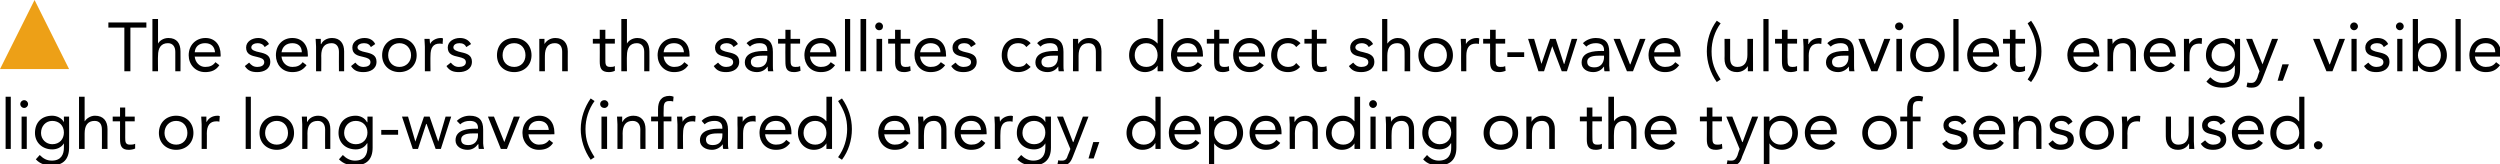 <?xml version="1.0" standalone="no"?>
<!DOCTYPE svg PUBLIC "-//W3C//DTD SVG 1.1//EN" "http://www.w3.org/Graphics/SVG/1.1/DTD/svg11.dtd">
<svg xmlns="http://www.w3.org/2000/svg" version="1.1" width="579px" height="38px" viewBox="0 0 579 38">
  <desc>The sensors on the satellites can detect short-wave (ultraviolet) energy, visible light or long-wave (infrared) ene...</desc>
  <defs/>
  <g id="Polygon274669">
    <path d="M 1.3 22.4 L 2.5 22.4 L 2.5 34.5 L 1.3 34.5 L 1.3 22.4 Z M 5 27 L 6.2 27 L 6.2 34.5 L 5 34.5 L 5 27 Z M 5.6 23.2 C 6.1 23.2 6.5 23.6 6.5 24.1 C 6.5 24.6 6.1 25 5.6 25 C 5.1 25 4.7 24.6 4.7 24.1 C 4.7 23.6 5.1 23.2 5.6 23.2 Z M 16 34.2 C 16 36.9 14.6 38.3 12 38.3 C 10.5 38.3 9.3 38 8.3 36.9 C 8.3 36.9 9.2 35.9 9.2 35.9 C 10 36.7 10.8 37.2 12 37.2 C 14.2 37.2 14.8 35.7 14.8 34.2 C 14.8 34.16 14.8 33.2 14.8 33.2 C 14.8 33.2 14.76 33.2 14.8 33.2 C 14.2 34.2 13.1 34.6 12.1 34.6 C 9.8 34.6 8.1 33 8.1 30.8 C 8.1 28.3 9.7 26.8 12.1 26.8 C 13.1 26.8 14.3 27.3 14.8 28.3 C 14.76 28.29 14.8 28.3 14.8 28.3 L 14.8 27 L 16 27 C 16 27 16.04 34.16 16 34.2 Z M 12.1 33.4 C 13.8 33.4 14.8 32.2 14.8 30.7 C 14.8 29.1 13.7 28 12.1 28 C 10.6 28 9.5 29.2 9.5 30.8 C 9.5 32.3 10.7 33.4 12.1 33.4 Z M 18.3 22.4 L 19.6 22.4 L 19.6 28.1 C 19.6 28.1 19.63 28.05 19.6 28.1 C 20 27.5 20.9 26.8 22 26.8 C 24 26.8 24.9 28.1 24.9 29.9 C 24.88 29.88 24.9 34.5 24.9 34.5 L 23.6 34.5 C 23.6 34.5 23.63 30 23.6 30 C 23.6 28.8 23.1 28 21.9 28 C 20.3 28 19.6 29.1 19.6 30.9 C 19.6 30.85 19.6 34.5 19.6 34.5 L 18.3 34.5 L 18.3 22.4 Z M 31.2 28.1 L 29 28.1 C 29 28.1 29.03 31.81 29 31.8 C 29 32.8 29 33.5 30.1 33.5 C 30.5 33.5 30.9 33.5 31.3 33.3 C 31.3 33.3 31.3 34.4 31.3 34.4 C 30.9 34.6 30.3 34.7 29.8 34.7 C 28.1 34.7 27.8 33.7 27.8 32.2 C 27.78 32.18 27.8 28.1 27.8 28.1 L 26.1 28.1 L 26.1 27 L 27.8 27 L 27.8 24.9 L 29 24.9 L 29 27 L 31.2 27 L 31.2 28.1 Z M 40.8 26.8 C 43.1 26.8 44.8 28.4 44.8 30.8 C 44.8 33.1 43.1 34.7 40.8 34.7 C 38.5 34.7 36.8 33.1 36.8 30.8 C 36.8 28.4 38.5 26.8 40.8 26.8 Z M 40.8 33.5 C 42.4 33.5 43.4 32.3 43.4 30.8 C 43.4 29.2 42.4 28 40.8 28 C 39.2 28 38.1 29.2 38.1 30.8 C 38.1 32.3 39.2 33.5 40.8 33.5 Z M 46.7 28.8 C 46.7 28.1 46.6 27.5 46.6 27 C 46.6 27 47.8 27 47.8 27 C 47.8 27.4 47.8 27.8 47.8 28.2 C 47.8 28.2 47.9 28.2 47.9 28.2 C 48.2 27.5 49.1 26.8 50.4 26.8 C 50.5 26.8 50.7 26.8 50.9 26.9 C 50.9 26.9 50.8 28.2 50.8 28.2 C 50.6 28.1 50.3 28.1 50.1 28.1 C 48.6 28.1 47.9 29.1 47.9 30.9 C 47.93 30.85 47.9 34.5 47.9 34.5 L 46.7 34.5 C 46.7 34.5 46.68 28.79 46.7 28.8 Z M 56.9 22.4 L 58.1 22.4 L 58.1 34.5 L 56.9 34.5 L 56.9 22.4 Z M 64.1 26.8 C 66.4 26.8 68.1 28.4 68.1 30.8 C 68.1 33.1 66.4 34.7 64.1 34.7 C 61.8 34.7 60.1 33.1 60.1 30.8 C 60.1 28.4 61.8 26.8 64.1 26.8 Z M 64.1 33.5 C 65.7 33.5 66.7 32.3 66.7 30.8 C 66.7 29.2 65.7 28 64.1 28 C 62.5 28 61.4 29.2 61.4 30.8 C 61.4 32.3 62.5 33.5 64.1 33.5 Z M 70 28.8 C 70 28.1 69.9 27.5 69.9 27 C 69.9 27 71.1 27 71.1 27 C 71.1 27.4 71.1 27.8 71.1 28.2 C 71.1 28.2 71.2 28.2 71.2 28.2 C 71.5 27.5 72.4 26.8 73.7 26.8 C 75.6 26.8 76.5 28.1 76.5 29.9 C 76.51 29.88 76.5 34.5 76.5 34.5 L 75.3 34.5 C 75.3 34.5 75.27 30 75.3 30 C 75.3 28.8 74.7 28 73.6 28 C 71.9 28 71.2 29.1 71.2 30.9 C 71.23 30.85 71.2 34.5 71.2 34.5 L 70 34.5 C 70 34.5 69.99 28.79 70 28.8 Z M 86.3 34.2 C 86.3 36.9 84.9 38.3 82.2 38.3 C 80.8 38.3 79.6 38 78.5 36.9 C 78.5 36.9 79.4 35.9 79.4 35.9 C 80.2 36.7 81.1 37.2 82.2 37.2 C 84.5 37.2 85.1 35.7 85.1 34.2 C 85.06 34.16 85.1 33.2 85.1 33.2 C 85.1 33.2 85.03 33.2 85 33.2 C 84.4 34.2 83.4 34.6 82.4 34.6 C 80 34.6 78.4 33 78.4 30.8 C 78.4 28.3 80 26.8 82.4 26.8 C 83.4 26.8 84.5 27.3 85 28.3 C 85.03 28.29 85.1 28.3 85.1 28.3 L 85.1 27 L 86.3 27 C 86.3 27 86.31 34.16 86.3 34.2 Z M 82.4 33.4 C 84.1 33.4 85.1 32.2 85.1 30.7 C 85.1 29.1 84 28 82.4 28 C 80.8 28 79.7 29.2 79.7 30.8 C 79.7 32.3 80.9 33.4 82.4 33.4 Z M 88.3 30.1 L 92.2 30.1 L 92.2 31.2 L 88.3 31.2 L 88.3 30.1 Z M 102.1 34.5 L 100.9 34.5 L 98.8 28.7 L 98.7 28.7 L 96.8 34.5 L 95.6 34.5 L 93.1 27 L 94.5 27 L 96.2 32.8 L 96.2 32.8 L 98.2 27 L 99.5 27 L 101.5 32.8 L 101.5 32.8 L 103.2 27 L 104.5 27 L 102.1 34.5 Z M 105.8 28 C 106.6 27.2 107.7 26.8 108.8 26.8 C 111 26.8 111.9 27.9 111.9 30 C 111.9 30 111.9 33.2 111.9 33.2 C 111.9 33.6 112 34.1 112.1 34.5 C 112.1 34.5 110.9 34.5 110.9 34.5 C 110.8 34.2 110.8 33.7 110.8 33.4 C 110.8 33.4 110.7 33.4 110.7 33.4 C 110.2 34.1 109.4 34.7 108.3 34.7 C 106.8 34.7 105.5 33.9 105.5 32.5 C 105.5 30 108.4 29.8 110.2 29.8 C 110.21 29.84 110.7 29.8 110.7 29.8 C 110.7 29.8 110.69 29.62 110.7 29.6 C 110.7 28.5 110 28 108.8 28 C 108 28 107.2 28.2 106.6 28.8 C 106.6 28.8 105.8 28 105.8 28 Z M 109.4 30.9 C 107.9 30.9 106.8 31.3 106.8 32.3 C 106.8 33.3 107.5 33.6 108.5 33.6 C 109.9 33.6 110.7 32.6 110.7 31.4 C 110.69 31.38 110.7 30.9 110.7 30.9 C 110.7 30.9 109.44 30.9 109.4 30.9 Z M 117.4 34.5 L 116 34.5 L 113 27 L 114.4 27 L 116.8 32.9 L 116.8 32.9 L 119 27 L 120.4 27 L 117.4 34.5 Z M 128.1 33.1 C 127.3 34.3 126.2 34.7 124.8 34.7 C 122.5 34.7 121 32.9 121 30.8 C 121 28.4 122.7 26.8 124.9 26.8 C 127 26.8 128.4 28.3 128.4 30.7 C 128.41 30.74 128.4 31.1 128.4 31.1 C 128.4 31.1 122.37 31.14 122.4 31.1 C 122.5 32.4 123.5 33.5 124.8 33.5 C 125.9 33.5 126.6 33.2 127.2 32.4 C 127.2 32.4 128.1 33.1 128.1 33.1 Z M 127.1 30.1 C 127 28.8 126.2 28 124.8 28 C 123.4 28 122.5 28.8 122.4 30.1 C 122.4 30.1 127.1 30.1 127.1 30.1 Z M 136.8 37 C 135.3 34.9 134.5 32.3 134.5 29.9 C 134.5 27.3 135.4 24.8 136.8 22.8 C 136.8 22.8 137.7 23.4 137.7 23.4 C 136.3 25.3 135.6 27.6 135.6 29.9 C 135.6 32.5 136.3 34.2 137.7 36.4 C 137.7 36.4 136.8 37 136.8 37 Z M 139.3 27 L 140.6 27 L 140.6 34.5 L 139.3 34.5 L 139.3 27 Z M 140 23.2 C 140.5 23.2 140.9 23.6 140.9 24.1 C 140.9 24.6 140.5 25 140 25 C 139.4 25 139 24.6 139 24.1 C 139 23.6 139.4 23.2 140 23.2 Z M 143 28.8 C 143 28.1 142.9 27.5 142.9 27 C 142.9 27 144.1 27 144.1 27 C 144.1 27.4 144.1 27.8 144.1 28.2 C 144.1 28.2 144.2 28.2 144.2 28.2 C 144.5 27.5 145.4 26.8 146.7 26.8 C 148.6 26.8 149.5 28.1 149.5 29.9 C 149.51 29.88 149.5 34.5 149.5 34.5 L 148.3 34.5 C 148.3 34.5 148.26 30 148.3 30 C 148.3 28.8 147.7 28 146.5 28 C 144.9 28 144.2 29.1 144.2 30.9 C 144.23 30.85 144.2 34.5 144.2 34.5 L 143 34.5 C 143 34.5 142.98 28.79 143 28.8 Z M 152.4 28.1 L 150.8 28.1 L 150.8 27 L 152.4 27 C 152.4 27 152.41 25.33 152.4 25.3 C 152.4 23.5 153.1 22.2 155.1 22.2 C 155.4 22.2 155.8 22.3 156 22.4 C 156 22.4 155.9 23.5 155.9 23.5 C 155.6 23.4 155.3 23.4 155 23.4 C 153.7 23.4 153.7 24.3 153.7 25.6 C 153.66 25.6 153.7 27 153.7 27 L 155.5 27 L 155.5 28.1 L 153.7 28.1 L 153.7 34.5 L 152.4 34.5 L 152.4 28.1 Z M 156.9 28.8 C 156.9 28.1 156.8 27.5 156.8 27 C 156.8 27 158 27 158 27 C 158 27.4 158.1 27.8 158.1 28.2 C 158.1 28.2 158.1 28.2 158.1 28.2 C 158.4 27.5 159.4 26.8 160.6 26.8 C 160.7 26.8 160.9 26.8 161.1 26.9 C 161.1 26.9 161 28.2 161 28.2 C 160.8 28.1 160.6 28.1 160.3 28.1 C 158.8 28.1 158.2 29.1 158.2 30.9 C 158.15 30.85 158.2 34.5 158.2 34.5 L 156.9 34.5 C 156.9 34.5 156.9 28.79 156.9 28.8 Z M 162.5 28 C 163.2 27.2 164.4 26.8 165.4 26.8 C 167.6 26.8 168.6 27.9 168.6 30 C 168.6 30 168.6 33.2 168.6 33.2 C 168.6 33.6 168.6 34.1 168.7 34.5 C 168.7 34.5 167.5 34.5 167.5 34.5 C 167.4 34.2 167.4 33.7 167.4 33.4 C 167.4 33.4 167.4 33.4 167.4 33.4 C 166.9 34.1 166 34.7 164.9 34.7 C 163.4 34.7 162.1 33.9 162.1 32.5 C 162.1 30 165 29.8 166.8 29.8 C 166.85 29.84 167.3 29.8 167.3 29.8 C 167.3 29.8 167.33 29.62 167.3 29.6 C 167.3 28.5 166.6 28 165.5 28 C 164.7 28 163.8 28.2 163.2 28.8 C 163.2 28.8 162.5 28 162.5 28 Z M 166.1 30.9 C 164.5 30.9 163.5 31.3 163.5 32.3 C 163.5 33.3 164.2 33.6 165.1 33.6 C 166.6 33.6 167.3 32.6 167.3 31.4 C 167.33 31.38 167.3 30.9 167.3 30.9 C 167.3 30.9 166.08 30.9 166.1 30.9 Z M 170.8 28.8 C 170.8 28.1 170.8 27.5 170.8 27 C 170.8 27 172 27 172 27 C 172 27.4 172 27.8 172 28.2 C 172 28.2 172 28.2 172 28.2 C 172.4 27.5 173.3 26.8 174.5 26.8 C 174.7 26.8 174.9 26.8 175 26.9 C 175 26.9 175 28.2 175 28.2 C 174.8 28.1 174.5 28.1 174.3 28.1 C 172.8 28.1 172.1 29.1 172.1 30.9 C 172.1 30.85 172.1 34.5 172.1 34.5 L 170.8 34.5 C 170.8 34.5 170.85 28.79 170.8 28.8 Z M 183 33.1 C 182.1 34.3 181.1 34.7 179.7 34.7 C 177.3 34.7 175.9 32.9 175.9 30.8 C 175.9 28.4 177.5 26.8 179.7 26.8 C 181.8 26.8 183.3 28.3 183.3 30.7 C 183.29 30.74 183.3 31.1 183.3 31.1 C 183.3 31.1 177.24 31.14 177.2 31.1 C 177.3 32.4 178.3 33.5 179.7 33.5 C 180.8 33.5 181.5 33.2 182.1 32.4 C 182.1 32.4 183 33.1 183 33.1 Z M 181.9 30.1 C 181.9 28.8 181.1 28 179.7 28 C 178.3 28 177.4 28.8 177.2 30.1 C 177.2 30.1 181.9 30.1 181.9 30.1 Z M 191.4 33.2 C 191.4 33.2 191.39 33.17 191.4 33.2 C 190.9 34 189.9 34.7 188.5 34.7 C 186.4 34.7 184.8 33 184.8 30.8 C 184.8 28.5 186.4 26.8 188.7 26.8 C 189.8 26.8 190.7 27.3 191.4 28.1 C 191.39 28.1 191.4 28.1 191.4 28.1 L 191.4 22.4 L 192.7 22.4 L 192.7 34.5 L 191.4 34.5 L 191.4 33.2 Z M 188.8 28 C 187.2 28 186.1 29.2 186.1 30.8 C 186.1 32.3 187.2 33.5 188.8 33.5 C 190.4 33.5 191.4 32.3 191.4 30.8 C 191.4 29.2 190.4 28 188.8 28 Z M 195 22.8 C 196.5 24.9 197.3 27.4 197.3 29.9 C 197.3 32.5 196.5 35 195 37 C 195 37 194.1 36.4 194.1 36.4 C 195.5 34.5 196.2 32.2 196.2 29.9 C 196.2 27.3 195.5 25.6 194.1 23.4 C 194.1 23.4 195 22.8 195 22.8 Z M 210.5 33.1 C 209.7 34.3 208.6 34.7 207.2 34.7 C 204.9 34.7 203.4 32.9 203.4 30.8 C 203.4 28.4 205.1 26.8 207.3 26.8 C 209.4 26.8 210.8 28.3 210.8 30.7 C 210.81 30.74 210.8 31.1 210.8 31.1 C 210.8 31.1 204.76 31.14 204.8 31.1 C 204.9 32.4 205.9 33.5 207.2 33.5 C 208.3 33.5 209 33.2 209.6 32.4 C 209.6 32.4 210.5 33.1 210.5 33.1 Z M 209.5 30.1 C 209.4 28.8 208.6 28 207.2 28 C 205.8 28 204.9 28.8 204.8 30.1 C 204.8 30.1 209.5 30.1 209.5 30.1 Z M 212.7 28.8 C 212.7 28.1 212.6 27.5 212.6 27 C 212.6 27 213.8 27 213.8 27 C 213.8 27.4 213.9 27.8 213.9 28.2 C 213.9 28.2 213.9 28.2 213.9 28.2 C 214.2 27.5 215.2 26.8 216.4 26.8 C 218.4 26.8 219.2 28.1 219.2 29.9 C 219.23 29.88 219.2 34.5 219.2 34.5 L 218 34.5 C 218 34.5 217.98 30 218 30 C 218 28.8 217.4 28 216.3 28 C 214.7 28 214 29.1 214 30.9 C 213.95 30.85 214 34.5 214 34.5 L 212.7 34.5 C 212.7 34.5 212.7 28.79 212.7 28.8 Z M 228.2 33.1 C 227.4 34.3 226.3 34.7 224.9 34.7 C 222.6 34.7 221.1 32.9 221.1 30.8 C 221.1 28.4 222.8 26.8 225 26.8 C 227.1 26.8 228.5 28.3 228.5 30.7 C 228.51 30.74 228.5 31.1 228.5 31.1 C 228.5 31.1 222.46 31.14 222.5 31.1 C 222.6 32.4 223.6 33.5 224.9 33.5 C 226 33.5 226.7 33.2 227.3 32.4 C 227.3 32.4 228.2 33.1 228.2 33.1 Z M 227.2 30.1 C 227.1 28.8 226.3 28 224.9 28 C 223.5 28 222.6 28.8 222.5 30.1 C 222.5 30.1 227.2 30.1 227.2 30.1 Z M 230.4 28.8 C 230.4 28.1 230.3 27.5 230.3 27 C 230.3 27 231.5 27 231.5 27 C 231.5 27.4 231.6 27.8 231.6 28.2 C 231.6 28.2 231.6 28.2 231.6 28.2 C 231.9 27.5 232.9 26.8 234.1 26.8 C 234.2 26.8 234.4 26.8 234.6 26.9 C 234.6 26.9 234.5 28.2 234.5 28.2 C 234.3 28.1 234.1 28.1 233.8 28.1 C 232.3 28.1 231.7 29.1 231.7 30.9 C 231.65 30.85 231.7 34.5 231.7 34.5 L 230.4 34.5 C 230.4 34.5 230.41 28.79 230.4 28.8 Z M 243.4 34.2 C 243.4 36.9 241.9 38.3 239.3 38.3 C 237.8 38.3 236.7 38 235.6 36.9 C 235.6 36.9 236.5 35.9 236.5 35.9 C 237.3 36.7 238.2 37.2 239.3 37.2 C 241.5 37.2 242.1 35.7 242.1 34.2 C 242.14 34.16 242.1 33.2 242.1 33.2 C 242.1 33.2 242.1 33.2 242.1 33.2 C 241.5 34.2 240.5 34.6 239.5 34.6 C 237.1 34.6 235.5 33 235.5 30.8 C 235.5 28.3 237.1 26.8 239.5 26.8 C 240.5 26.8 241.6 27.3 242.1 28.3 C 242.1 28.29 242.1 28.3 242.1 28.3 L 242.1 27 L 243.4 27 C 243.4 27 243.38 34.16 243.4 34.2 Z M 239.5 33.4 C 241.2 33.4 242.1 32.2 242.1 30.7 C 242.1 29.1 241 28 239.5 28 C 237.9 28 236.8 29.2 236.8 30.8 C 236.8 32.3 238 33.4 239.5 33.4 Z M 248.5 36.2 C 248 37.5 247.5 38.3 246 38.3 C 245.7 38.3 245.3 38.3 244.9 38.1 C 244.9 38.1 245.1 37.1 245.1 37.1 C 245.3 37.2 245.6 37.2 246 37.2 C 246.8 37.2 247.1 36.7 247.3 36 C 247.35 35.96 247.9 34.5 247.9 34.5 L 244.8 27 L 246.2 27 L 248.5 32.9 L 248.6 32.9 L 250.8 27 L 252.1 27 C 252.1 27 248.53 36.21 248.5 36.2 Z M 253.3 36.7 L 252.1 36.7 L 253.2 32.9 L 254.6 32.9 L 253.3 36.7 Z M 267.6 33.2 C 267.6 33.2 267.53 33.17 267.5 33.2 C 267.1 34 266 34.7 264.6 34.7 C 262.6 34.7 260.9 33 260.9 30.8 C 260.9 28.5 262.5 26.8 264.8 26.8 C 265.9 26.8 266.8 27.3 267.5 28.1 C 267.53 28.1 267.6 28.1 267.6 28.1 L 267.6 22.4 L 268.8 22.4 L 268.8 34.5 L 267.6 34.5 L 267.6 33.2 Z M 264.9 28 C 263.3 28 262.2 29.2 262.2 30.8 C 262.2 32.3 263.3 33.5 264.9 33.5 C 266.5 33.5 267.6 32.3 267.6 30.8 C 267.6 29.2 266.5 28 264.9 28 Z M 277.8 33.1 C 276.9 34.3 275.9 34.7 274.5 34.7 C 272.1 34.7 270.7 32.9 270.7 30.8 C 270.7 28.4 272.3 26.8 274.5 26.8 C 276.6 26.8 278.1 28.3 278.1 30.7 C 278.08 30.74 278.1 31.1 278.1 31.1 C 278.1 31.1 272.03 31.14 272 31.1 C 272.1 32.4 273.1 33.5 274.5 33.5 C 275.6 33.5 276.3 33.2 276.9 32.4 C 276.9 32.4 277.8 33.1 277.8 33.1 Z M 276.7 30.1 C 276.7 28.8 275.9 28 274.5 28 C 273.1 28 272.2 28.8 272 30.1 C 272 30.1 276.7 30.1 276.7 30.1 Z M 280 27 L 281.2 27 L 281.2 28.1 C 281.2 28.1 281.25 28.1 281.2 28.1 C 281.9 27.3 282.8 26.8 283.9 26.8 C 286.3 26.8 287.9 28.5 287.9 30.8 C 287.9 33 286.2 34.7 284.1 34.7 C 282.8 34.7 281.7 34 281.2 33.2 C 281.25 33.17 281.2 33.2 281.2 33.2 L 281.2 38.1 L 280 38.1 L 280 27 Z M 283.9 33.5 C 285.5 33.5 286.5 32.3 286.5 30.8 C 286.5 29.2 285.5 28 283.9 28 C 282.3 28 281.2 29.2 281.2 30.8 C 281.2 32.3 282.3 33.5 283.9 33.5 Z M 296.5 33.1 C 295.6 34.3 294.6 34.7 293.2 34.7 C 290.8 34.7 289.4 32.9 289.4 30.8 C 289.4 28.4 291 26.8 293.2 26.8 C 295.3 26.8 296.8 28.3 296.8 30.7 C 296.78 30.74 296.8 31.1 296.8 31.1 C 296.8 31.1 290.73 31.14 290.7 31.1 C 290.8 32.4 291.8 33.5 293.2 33.5 C 294.3 33.5 295 33.2 295.6 32.4 C 295.6 32.4 296.5 33.1 296.5 33.1 Z M 295.4 30.1 C 295.4 28.8 294.6 28 293.2 28 C 291.8 28 290.9 28.8 290.7 30.1 C 290.7 30.1 295.4 30.1 295.4 30.1 Z M 298.7 28.8 C 298.7 28.1 298.6 27.5 298.6 27 C 298.6 27 299.8 27 299.8 27 C 299.8 27.4 299.8 27.8 299.8 28.2 C 299.8 28.2 299.9 28.2 299.9 28.2 C 300.2 27.5 301.1 26.8 302.4 26.8 C 304.3 26.8 305.2 28.1 305.2 29.9 C 305.2 29.88 305.2 34.5 305.2 34.5 L 304 34.5 C 304 34.5 303.95 30 304 30 C 304 28.8 303.4 28 302.2 28 C 300.6 28 299.9 29.1 299.9 30.9 C 299.92 30.85 299.9 34.5 299.9 34.5 L 298.7 34.5 C 298.7 34.5 298.67 28.79 298.7 28.8 Z M 313.7 33.2 C 313.7 33.2 313.71 33.17 313.7 33.2 C 313.2 34 312.2 34.7 310.8 34.7 C 308.7 34.7 307.1 33 307.1 30.8 C 307.1 28.5 308.7 26.8 311 26.8 C 312.1 26.8 313 27.3 313.7 28.1 C 313.71 28.1 313.7 28.1 313.7 28.1 L 313.7 22.4 L 315 22.4 L 315 34.5 L 313.7 34.5 L 313.7 33.2 Z M 311.1 28 C 309.5 28 308.4 29.2 308.4 30.8 C 308.4 32.3 309.5 33.5 311.1 33.5 C 312.7 33.5 313.7 32.3 313.7 30.8 C 313.7 29.2 312.7 28 311.1 28 Z M 317.4 27 L 318.6 27 L 318.6 34.5 L 317.4 34.5 L 317.4 27 Z M 318 23.2 C 318.5 23.2 318.9 23.6 318.9 24.1 C 318.9 24.6 318.5 25 318 25 C 317.5 25 317.1 24.6 317.1 24.1 C 317.1 23.6 317.5 23.2 318 23.2 Z M 321 28.8 C 321 28.1 320.9 27.5 320.9 27 C 320.9 27 322.1 27 322.1 27 C 322.1 27.4 322.2 27.8 322.2 28.2 C 322.2 28.2 322.2 28.2 322.2 28.2 C 322.5 27.5 323.5 26.8 324.7 26.8 C 326.7 26.8 327.5 28.1 327.5 29.9 C 327.54 29.88 327.5 34.5 327.5 34.5 L 326.3 34.5 C 326.3 34.5 326.29 30 326.3 30 C 326.3 28.8 325.7 28 324.6 28 C 323 28 322.3 29.1 322.3 30.9 C 322.26 30.85 322.3 34.5 322.3 34.5 L 321 34.5 C 321 34.5 321.01 28.79 321 28.8 Z M 337.3 34.2 C 337.3 36.9 335.9 38.3 333.2 38.3 C 331.8 38.3 330.6 38 329.6 36.9 C 329.6 36.9 330.5 35.9 330.5 35.9 C 331.2 36.7 332.1 37.2 333.2 37.2 C 335.5 37.2 336.1 35.7 336.1 34.2 C 336.08 34.16 336.1 33.2 336.1 33.2 C 336.1 33.2 336.05 33.2 336 33.2 C 335.5 34.2 334.4 34.6 333.4 34.6 C 331.1 34.6 329.4 33 329.4 30.8 C 329.4 28.3 331 26.8 333.4 26.8 C 334.4 26.8 335.6 27.3 336 28.3 C 336.05 28.29 336.1 28.3 336.1 28.3 L 336.1 27 L 337.3 27 C 337.3 27 337.33 34.16 337.3 34.2 Z M 333.4 33.4 C 335.1 33.4 336.1 32.2 336.1 30.7 C 336.1 29.1 335 28 333.4 28 C 331.8 28 330.8 29.2 330.8 30.8 C 330.8 32.3 332 33.4 333.4 33.4 Z M 347.6 26.8 C 350 26.8 351.6 28.4 351.6 30.8 C 351.6 33.1 350 34.7 347.6 34.7 C 345.3 34.7 343.6 33.1 343.6 30.8 C 343.6 28.4 345.3 26.8 347.6 26.8 Z M 347.6 33.5 C 349.3 33.5 350.3 32.3 350.3 30.8 C 350.3 29.2 349.3 28 347.6 28 C 346 28 345 29.2 345 30.8 C 345 32.3 346 33.5 347.6 33.5 Z M 353.5 28.8 C 353.5 28.1 353.5 27.5 353.5 27 C 353.5 27 354.7 27 354.7 27 C 354.7 27.4 354.7 27.8 354.7 28.2 C 354.7 28.2 354.7 28.2 354.7 28.2 C 355.1 27.5 356 26.8 357.2 26.8 C 359.2 26.8 360.1 28.1 360.1 29.9 C 360.07 29.88 360.1 34.5 360.1 34.5 L 358.8 34.5 C 358.8 34.5 358.82 30 358.8 30 C 358.8 28.8 358.3 28 357.1 28 C 355.5 28 354.8 29.1 354.8 30.9 C 354.79 30.85 354.8 34.5 354.8 34.5 L 353.5 34.5 C 353.5 34.5 353.54 28.79 353.5 28.8 Z M 371 28.1 L 368.8 28.1 C 368.8 28.1 368.77 31.81 368.8 31.8 C 368.8 32.8 368.8 33.5 369.9 33.5 C 370.3 33.5 370.7 33.5 371 33.3 C 371 33.3 371 34.4 371 34.4 C 370.6 34.6 370.1 34.7 369.6 34.7 C 367.8 34.7 367.5 33.7 367.5 32.2 C 367.53 32.18 367.5 28.1 367.5 28.1 L 365.9 28.1 L 365.9 27 L 367.5 27 L 367.5 24.9 L 368.8 24.9 L 368.8 27 L 371 27 L 371 28.1 Z M 372.5 22.4 L 373.8 22.4 L 373.8 28.1 C 373.8 28.1 373.78 28.05 373.8 28.1 C 374.1 27.5 375 26.8 376.2 26.8 C 378.2 26.8 379 28.1 379 29.9 C 379.03 29.88 379 34.5 379 34.5 L 377.8 34.5 C 377.8 34.5 377.78 30 377.8 30 C 377.8 28.8 377.2 28 376.1 28 C 374.5 28 373.8 29.1 373.8 30.9 C 373.75 30.85 373.8 34.5 373.8 34.5 L 372.5 34.5 L 372.5 22.4 Z M 388 33.1 C 387.2 34.3 386.1 34.7 384.7 34.7 C 382.4 34.7 380.9 32.9 380.9 30.8 C 380.9 28.4 382.6 26.8 384.8 26.8 C 386.9 26.8 388.3 28.3 388.3 30.7 C 388.31 30.74 388.3 31.1 388.3 31.1 C 388.3 31.1 382.27 31.14 382.3 31.1 C 382.4 32.4 383.4 33.5 384.7 33.5 C 385.8 33.5 386.5 33.2 387.1 32.4 C 387.1 32.4 388 33.1 388 33.1 Z M 387 30.1 C 386.9 28.8 386.1 28 384.7 28 C 383.3 28 382.4 28.8 382.3 30.1 C 382.3 30.1 387 30.1 387 30.1 Z M 398.8 28.1 L 396.6 28.1 C 396.6 28.1 396.59 31.81 396.6 31.8 C 396.6 32.8 396.6 33.5 397.7 33.5 C 398.1 33.5 398.5 33.5 398.8 33.3 C 398.8 33.3 398.9 34.4 398.9 34.4 C 398.4 34.6 397.9 34.7 397.4 34.7 C 395.6 34.7 395.3 33.7 395.3 32.2 C 395.34 32.18 395.3 28.1 395.3 28.1 L 393.7 28.1 L 393.7 27 L 395.3 27 L 395.3 24.9 L 396.6 24.9 L 396.6 27 L 398.8 27 L 398.8 28.1 Z M 403.5 36.2 C 403.1 37.5 402.6 38.3 401.1 38.3 C 400.7 38.3 400.3 38.3 399.9 38.1 C 399.9 38.1 400.1 37.1 400.1 37.1 C 400.3 37.2 400.6 37.2 401 37.2 C 401.8 37.2 402.1 36.7 402.4 36 C 402.37 35.96 402.9 34.5 402.9 34.5 L 399.8 27 L 401.2 27 L 403.5 32.9 L 403.6 32.9 L 405.8 27 L 407.2 27 C 407.2 27 403.55 36.21 403.5 36.2 Z M 408.5 27 L 409.8 27 L 409.8 28.1 C 409.8 28.1 409.82 28.1 409.8 28.1 C 410.5 27.3 411.4 26.8 412.5 26.8 C 414.9 26.8 416.4 28.5 416.4 30.8 C 416.4 33 414.8 34.7 412.7 34.7 C 411.4 34.7 410.3 34 409.8 33.2 C 409.82 33.17 409.8 33.2 409.8 33.2 L 409.8 38.1 L 408.5 38.1 L 408.5 27 Z M 412.4 33.5 C 414.1 33.5 415.1 32.3 415.1 30.8 C 415.1 29.2 414.1 28 412.4 28 C 410.8 28 409.8 29.2 409.8 30.8 C 409.8 32.3 410.8 33.5 412.4 33.5 Z M 425.1 33.1 C 424.2 34.3 423.1 34.7 421.8 34.7 C 419.4 34.7 418 32.9 418 30.8 C 418 28.4 419.6 26.8 421.8 26.8 C 423.9 26.8 425.4 28.3 425.4 30.7 C 425.35 30.74 425.4 31.1 425.4 31.1 C 425.4 31.1 419.3 31.14 419.3 31.1 C 419.4 32.4 420.4 33.5 421.8 33.5 C 422.8 33.5 423.5 33.2 424.1 32.4 C 424.1 32.4 425.1 33.1 425.1 33.1 Z M 424 30.1 C 424 28.8 423.1 28 421.8 28 C 420.4 28 419.5 28.8 419.3 30.1 C 419.3 30.1 424 30.1 424 30.1 Z M 435.3 26.8 C 437.6 26.8 439.3 28.4 439.3 30.8 C 439.3 33.1 437.6 34.7 435.3 34.7 C 433 34.7 431.3 33.1 431.3 30.8 C 431.3 28.4 433 26.8 435.3 26.8 Z M 435.3 33.5 C 436.9 33.5 438 32.3 438 30.8 C 438 29.2 436.9 28 435.3 28 C 433.7 28 432.6 29.2 432.6 30.8 C 432.6 32.3 433.7 33.5 435.3 33.5 Z M 441.7 28.1 L 440.1 28.1 L 440.1 27 L 441.7 27 C 441.7 27 441.74 25.33 441.7 25.3 C 441.7 23.5 442.4 22.2 444.4 22.2 C 444.7 22.2 445.1 22.3 445.4 22.4 C 445.4 22.4 445.2 23.5 445.2 23.5 C 444.9 23.4 444.6 23.4 444.3 23.4 C 443 23.4 443 24.3 443 25.6 C 442.99 25.6 443 27 443 27 L 444.8 27 L 444.8 28.1 L 443 28.1 L 443 34.5 L 441.7 34.5 L 441.7 28.1 Z M 450.8 32.5 C 451.2 33.1 451.8 33.5 452.7 33.5 C 453.5 33.5 454.3 33.2 454.3 32.4 C 454.3 31.6 453.5 31.4 452.7 31.2 C 451.3 30.9 450.1 30.6 450.1 29 C 450.1 27.6 451.5 26.8 452.9 26.8 C 453.9 26.8 454.9 27.2 455.4 28.2 C 455.4 28.2 454.4 28.9 454.4 28.9 C 454.1 28.3 453.5 28 452.8 28 C 452.1 28 451.3 28.3 451.3 29 C 451.3 29.6 452.2 29.9 453.2 30.1 C 454.5 30.4 455.7 30.8 455.7 32.3 C 455.7 34 454.2 34.7 452.7 34.7 C 451.4 34.7 450.5 34.4 449.8 33.3 C 449.8 33.3 450.8 32.5 450.8 32.5 Z M 464.1 33.1 C 463.2 34.3 462.2 34.7 460.8 34.7 C 458.4 34.7 457 32.9 457 30.8 C 457 28.4 458.6 26.8 460.8 26.8 C 462.9 26.8 464.4 28.3 464.4 30.7 C 464.38 30.74 464.4 31.1 464.4 31.1 C 464.4 31.1 458.34 31.14 458.3 31.1 C 458.4 32.4 459.4 33.5 460.8 33.5 C 461.9 33.5 462.6 33.2 463.2 32.4 C 463.2 32.4 464.1 33.1 464.1 33.1 Z M 463 30.1 C 463 28.8 462.2 28 460.8 28 C 459.4 28 458.5 28.8 458.3 30.1 C 458.3 30.1 463 30.1 463 30.1 Z M 466.3 28.8 C 466.3 28.1 466.2 27.5 466.2 27 C 466.2 27 467.4 27 467.4 27 C 467.4 27.4 467.4 27.8 467.4 28.2 C 467.4 28.2 467.5 28.2 467.5 28.2 C 467.8 27.5 468.7 26.8 470 26.8 C 471.9 26.8 472.8 28.1 472.8 29.9 C 472.81 29.88 472.8 34.5 472.8 34.5 L 471.6 34.5 C 471.6 34.5 471.56 30 471.6 30 C 471.6 28.8 471 28 469.8 28 C 468.2 28 467.5 29.1 467.5 30.9 C 467.53 30.85 467.5 34.5 467.5 34.5 L 466.3 34.5 C 466.3 34.5 466.28 28.79 466.3 28.8 Z M 475.4 32.5 C 475.9 33.1 476.4 33.5 477.3 33.5 C 478.1 33.5 478.9 33.2 478.9 32.4 C 478.9 31.6 478.1 31.4 477.3 31.2 C 475.9 30.9 474.7 30.6 474.7 29 C 474.7 27.6 476.1 26.8 477.5 26.8 C 478.5 26.8 479.5 27.2 480 28.2 C 480 28.2 479 28.9 479 28.9 C 478.7 28.3 478.1 28 477.4 28 C 476.7 28 475.9 28.3 475.9 29 C 475.9 29.6 476.8 29.9 477.8 30.1 C 479.2 30.4 480.3 30.8 480.3 32.3 C 480.3 34 478.8 34.7 477.3 34.7 C 476 34.7 475.1 34.4 474.4 33.3 C 474.4 33.3 475.4 32.5 475.4 32.5 Z M 485.6 26.8 C 487.9 26.8 489.6 28.4 489.6 30.8 C 489.6 33.1 487.9 34.7 485.6 34.7 C 483.3 34.7 481.6 33.1 481.6 30.8 C 481.6 28.4 483.3 26.8 485.6 26.8 Z M 485.6 33.5 C 487.2 33.5 488.3 32.3 488.3 30.8 C 488.3 29.2 487.2 28 485.6 28 C 484 28 483 29.2 483 30.8 C 483 32.3 484 33.5 485.6 33.5 Z M 491.5 28.8 C 491.5 28.1 491.4 27.5 491.4 27 C 491.4 27 492.6 27 492.6 27 C 492.6 27.4 492.7 27.8 492.7 28.2 C 492.7 28.2 492.7 28.2 492.7 28.2 C 493 27.5 493.9 26.8 495.2 26.8 C 495.3 26.8 495.5 26.8 495.7 26.9 C 495.7 26.9 495.6 28.2 495.6 28.2 C 495.4 28.1 495.2 28.1 494.9 28.1 C 493.4 28.1 492.7 29.1 492.7 30.9 C 492.75 30.85 492.7 34.5 492.7 34.5 L 491.5 34.5 C 491.5 34.5 491.5 28.79 491.5 28.8 Z M 508.1 32.7 C 508.1 33.4 508.2 34 508.2 34.5 C 508.2 34.5 507 34.5 507 34.5 C 507 34.1 507 33.7 507 33.3 C 507 33.3 506.9 33.3 506.9 33.3 C 506.6 34 505.7 34.7 504.4 34.7 C 502.5 34.7 501.6 33.4 501.6 31.6 C 501.58 31.64 501.6 27 501.6 27 L 502.8 27 C 502.8 27 502.83 31.51 502.8 31.5 C 502.8 32.8 503.4 33.5 504.5 33.5 C 506.2 33.5 506.9 32.4 506.9 30.7 C 506.86 30.66 506.9 27 506.9 27 L 508.1 27 C 508.1 27 508.11 32.72 508.1 32.7 Z M 510.7 32.5 C 511.2 33.1 511.7 33.5 512.6 33.5 C 513.4 33.5 514.3 33.2 514.3 32.4 C 514.3 31.6 513.5 31.4 512.7 31.2 C 511.2 30.9 510 30.6 510 29 C 510 27.6 511.4 26.8 512.8 26.8 C 513.9 26.8 514.9 27.2 515.4 28.2 C 515.4 28.2 514.3 28.9 514.3 28.9 C 514 28.3 513.5 28 512.7 28 C 512.1 28 511.3 28.3 511.3 29 C 511.3 29.6 512.2 29.9 513.2 30.1 C 514.5 30.4 515.6 30.8 515.6 32.3 C 515.6 34 514.1 34.7 512.6 34.7 C 511.4 34.7 510.4 34.4 509.7 33.3 C 509.7 33.3 510.7 32.5 510.7 32.5 Z M 524.1 33.1 C 523.2 34.3 522.1 34.7 520.7 34.7 C 518.4 34.7 516.9 32.9 516.9 30.8 C 516.9 28.4 518.6 26.8 520.8 26.8 C 522.9 26.8 524.3 28.3 524.3 30.7 C 524.33 30.74 524.3 31.1 524.3 31.1 C 524.3 31.1 518.28 31.14 518.3 31.1 C 518.4 32.4 519.4 33.5 520.7 33.5 C 521.8 33.5 522.5 33.2 523.1 32.4 C 523.1 32.4 524.1 33.1 524.1 33.1 Z M 523 30.1 C 522.9 28.8 522.1 28 520.7 28 C 519.4 28 518.4 28.8 518.3 30.1 C 518.3 30.1 523 30.1 523 30.1 Z M 532.5 33.2 C 532.5 33.2 532.44 33.17 532.4 33.2 C 532 34 530.9 34.7 529.6 34.7 C 527.5 34.7 525.8 33 525.8 30.8 C 525.8 28.5 527.4 26.8 529.8 26.8 C 530.8 26.8 531.8 27.3 532.4 28.1 C 532.44 28.1 532.5 28.1 532.5 28.1 L 532.5 22.4 L 533.7 22.4 L 533.7 34.5 L 532.5 34.5 L 532.5 33.2 Z M 529.8 28 C 528.2 28 527.2 29.2 527.2 30.8 C 527.2 32.3 528.2 33.5 529.8 33.5 C 531.4 33.5 532.5 32.3 532.5 30.8 C 532.5 29.2 531.4 28 529.8 28 Z M 537.9 33.6 C 537.9 34.2 537.4 34.6 536.9 34.6 C 536.4 34.6 535.9 34.2 535.9 33.6 C 535.9 33.1 536.4 32.7 536.9 32.7 C 537.4 32.7 537.9 33.1 537.9 33.6 Z " stroke="none" fill="#000"/>
  </g>
  <g id="Polygon274668">
    <path d="M 33.9 6.4 L 30.2 6.4 L 30.2 16.5 L 28.8 16.5 L 28.8 6.4 L 25.1 6.4 L 25.1 5.2 L 33.9 5.2 L 33.9 6.4 Z M 35.3 4.4 L 36.6 4.4 L 36.6 10.1 C 36.6 10.1 36.59 10.05 36.6 10.1 C 36.9 9.5 37.8 8.8 39 8.8 C 41 8.8 41.8 10.1 41.8 11.9 C 41.83 11.88 41.8 16.5 41.8 16.5 L 40.6 16.5 C 40.6 16.5 40.59 12 40.6 12 C 40.6 10.8 40 10 38.9 10 C 37.3 10 36.6 11.1 36.6 12.9 C 36.55 12.85 36.6 16.5 36.6 16.5 L 35.3 16.5 L 35.3 4.4 Z M 50.8 15.1 C 50 16.3 48.9 16.7 47.5 16.7 C 45.2 16.7 43.7 14.9 43.7 12.8 C 43.7 10.4 45.4 8.8 47.6 8.8 C 49.7 8.8 51.1 10.3 51.1 12.7 C 51.12 12.74 51.1 13.1 51.1 13.1 C 51.1 13.1 45.07 13.14 45.1 13.1 C 45.2 14.4 46.2 15.5 47.5 15.5 C 48.6 15.5 49.3 15.2 49.9 14.4 C 49.9 14.4 50.8 15.1 50.8 15.1 Z M 49.8 12.1 C 49.7 10.8 48.9 10 47.5 10 C 46.1 10 45.2 10.8 45.1 12.1 C 45.1 12.1 49.8 12.1 49.8 12.1 Z M 57.7 14.5 C 58.2 15.1 58.7 15.5 59.6 15.5 C 60.4 15.5 61.2 15.2 61.2 14.4 C 61.2 13.6 60.4 13.4 59.6 13.2 C 58.2 12.9 57 12.6 57 11 C 57 9.6 58.4 8.8 59.8 8.8 C 60.8 8.8 61.8 9.2 62.3 10.2 C 62.3 10.2 61.3 10.9 61.3 10.9 C 61 10.3 60.4 10 59.7 10 C 59 10 58.2 10.3 58.2 11 C 58.2 11.6 59.1 11.9 60.1 12.1 C 61.5 12.4 62.6 12.8 62.6 14.3 C 62.6 16 61.1 16.7 59.6 16.7 C 58.3 16.7 57.4 16.4 56.7 15.3 C 56.7 15.3 57.7 14.5 57.7 14.5 Z M 71 15.1 C 70.1 16.3 69.1 16.7 67.7 16.7 C 65.3 16.7 63.9 14.9 63.9 12.8 C 63.9 10.4 65.5 8.8 67.7 8.8 C 69.9 8.8 71.3 10.3 71.3 12.7 C 71.29 12.74 71.3 13.1 71.3 13.1 C 71.3 13.1 65.24 13.14 65.2 13.1 C 65.3 14.4 66.3 15.5 67.7 15.5 C 68.8 15.5 69.5 15.2 70.1 14.4 C 70.1 14.4 71 15.1 71 15.1 Z M 69.9 12.1 C 69.9 10.8 69.1 10 67.7 10 C 66.3 10 65.4 10.8 65.2 12.1 C 65.2 12.1 69.9 12.1 69.9 12.1 Z M 73.2 10.8 C 73.2 10.1 73.1 9.5 73.1 9 C 73.1 9 74.3 9 74.3 9 C 74.3 9.4 74.3 9.8 74.3 10.2 C 74.3 10.2 74.4 10.2 74.4 10.2 C 74.7 9.5 75.6 8.8 76.9 8.8 C 78.8 8.8 79.7 10.1 79.7 11.9 C 79.71 11.88 79.7 16.5 79.7 16.5 L 78.5 16.5 C 78.5 16.5 78.47 12 78.5 12 C 78.5 10.8 77.9 10 76.8 10 C 75.1 10 74.4 11.1 74.4 12.9 C 74.43 12.85 74.4 16.5 74.4 16.5 L 73.2 16.5 C 73.2 16.5 73.19 10.79 73.2 10.8 Z M 82.3 14.5 C 82.8 15.1 83.3 15.5 84.2 15.5 C 85 15.5 85.8 15.2 85.8 14.4 C 85.8 13.6 85 13.4 84.2 13.2 C 82.8 12.9 81.6 12.6 81.6 11 C 81.6 9.6 83 8.8 84.4 8.8 C 85.5 8.8 86.4 9.2 86.9 10.2 C 86.9 10.2 85.9 10.9 85.9 10.9 C 85.6 10.3 85.1 10 84.3 10 C 83.6 10 82.8 10.3 82.8 11 C 82.8 11.6 83.7 11.9 84.7 12.1 C 86.1 12.4 87.2 12.8 87.2 14.3 C 87.2 16 85.7 16.7 84.2 16.7 C 82.9 16.7 82 16.4 81.3 15.3 C 81.3 15.3 82.3 14.5 82.3 14.5 Z M 92.5 8.8 C 94.8 8.8 96.5 10.4 96.5 12.8 C 96.5 15.1 94.8 16.7 92.5 16.7 C 90.2 16.7 88.5 15.1 88.5 12.8 C 88.5 10.4 90.2 8.8 92.5 8.8 Z M 92.5 15.5 C 94.1 15.5 95.2 14.3 95.2 12.8 C 95.2 11.2 94.1 10 92.5 10 C 90.9 10 89.9 11.2 89.9 12.8 C 89.9 14.3 90.9 15.5 92.5 15.5 Z M 98.4 10.8 C 98.4 10.1 98.3 9.5 98.3 9 C 98.3 9 99.5 9 99.5 9 C 99.5 9.4 99.6 9.8 99.6 10.2 C 99.6 10.2 99.6 10.2 99.6 10.2 C 99.9 9.5 100.9 8.8 102.1 8.8 C 102.2 8.8 102.4 8.8 102.6 8.9 C 102.6 8.9 102.5 10.2 102.5 10.2 C 102.3 10.1 102.1 10.1 101.8 10.1 C 100.3 10.1 99.7 11.1 99.7 12.9 C 99.66 12.85 99.7 16.5 99.7 16.5 L 98.4 16.5 C 98.4 16.5 98.41 10.79 98.4 10.8 Z M 104.4 14.5 C 104.9 15.1 105.4 15.5 106.3 15.5 C 107.1 15.5 107.9 15.2 107.9 14.4 C 107.9 13.6 107.1 13.4 106.3 13.2 C 104.9 12.9 103.7 12.6 103.7 11 C 103.7 9.6 105.1 8.8 106.5 8.8 C 107.6 8.8 108.5 9.2 109.1 10.2 C 109.1 10.2 108 10.9 108 10.9 C 107.7 10.3 107.2 10 106.4 10 C 105.7 10 105 10.3 105 11 C 105 11.6 105.9 11.9 106.8 12.1 C 108.2 12.4 109.3 12.8 109.3 14.3 C 109.3 16 107.8 16.7 106.3 16.7 C 105 16.7 104.1 16.4 103.4 15.3 C 103.4 15.3 104.4 14.5 104.4 14.5 Z M 119.1 8.8 C 121.4 8.8 123.1 10.4 123.1 12.8 C 123.1 15.1 121.4 16.7 119.1 16.7 C 116.7 16.7 115.1 15.1 115.1 12.8 C 115.1 10.4 116.7 8.8 119.1 8.8 Z M 119.1 15.5 C 120.7 15.5 121.7 14.3 121.7 12.8 C 121.7 11.2 120.7 10 119.1 10 C 117.4 10 116.4 11.2 116.4 12.8 C 116.4 14.3 117.4 15.5 119.1 15.5 Z M 124.9 10.8 C 124.9 10.1 124.9 9.5 124.9 9 C 124.9 9 126.1 9 126.1 9 C 126.1 9.4 126.1 9.8 126.1 10.2 C 126.1 10.2 126.1 10.2 126.1 10.2 C 126.5 9.5 127.4 8.8 128.6 8.8 C 130.6 8.8 131.5 10.1 131.5 11.9 C 131.47 11.88 131.5 16.5 131.5 16.5 L 130.2 16.5 C 130.2 16.5 130.22 12 130.2 12 C 130.2 10.8 129.7 10 128.5 10 C 126.9 10 126.2 11.1 126.2 12.9 C 126.19 12.85 126.2 16.5 126.2 16.5 L 124.9 16.5 C 124.9 16.5 124.94 10.79 124.9 10.8 Z M 142.4 10.1 L 140.2 10.1 C 140.2 10.1 140.18 13.81 140.2 13.8 C 140.2 14.8 140.2 15.5 141.3 15.5 C 141.7 15.5 142.1 15.5 142.4 15.3 C 142.4 15.3 142.4 16.4 142.4 16.4 C 142 16.6 141.5 16.7 141 16.7 C 139.2 16.7 138.9 15.7 138.9 14.2 C 138.93 14.18 138.9 10.1 138.9 10.1 L 137.3 10.1 L 137.3 9 L 138.9 9 L 138.9 6.9 L 140.2 6.9 L 140.2 9 L 142.4 9 L 142.4 10.1 Z M 143.9 4.4 L 145.2 4.4 L 145.2 10.1 C 145.2 10.1 145.18 10.05 145.2 10.1 C 145.5 9.5 146.4 8.8 147.6 8.8 C 149.6 8.8 150.4 10.1 150.4 11.9 C 150.43 11.88 150.4 16.5 150.4 16.5 L 149.2 16.5 C 149.2 16.5 149.18 12 149.2 12 C 149.2 10.8 148.6 10 147.5 10 C 145.9 10 145.2 11.1 145.2 12.9 C 145.15 12.85 145.2 16.5 145.2 16.5 L 143.9 16.5 L 143.9 4.4 Z M 159.4 15.1 C 158.6 16.3 157.5 16.7 156.1 16.7 C 153.8 16.7 152.3 14.9 152.3 12.8 C 152.3 10.4 154 8.8 156.2 8.8 C 158.3 8.8 159.7 10.3 159.7 12.7 C 159.71 12.74 159.7 13.1 159.7 13.1 C 159.7 13.1 153.67 13.14 153.7 13.1 C 153.8 14.4 154.8 15.5 156.1 15.5 C 157.2 15.5 157.9 15.2 158.5 14.4 C 158.5 14.4 159.4 15.1 159.4 15.1 Z M 158.4 12.1 C 158.3 10.8 157.5 10 156.1 10 C 154.7 10 153.8 10.8 153.7 12.1 C 153.7 12.1 158.4 12.1 158.4 12.1 Z M 166.3 14.5 C 166.8 15.1 167.3 15.5 168.2 15.5 C 169 15.5 169.8 15.2 169.8 14.4 C 169.8 13.6 169 13.4 168.2 13.2 C 166.8 12.9 165.6 12.6 165.6 11 C 165.6 9.6 167 8.8 168.4 8.8 C 169.4 8.8 170.4 9.2 170.9 10.2 C 170.9 10.2 169.9 10.9 169.9 10.9 C 169.6 10.3 169 10 168.3 10 C 167.6 10 166.8 10.3 166.8 11 C 166.8 11.6 167.7 11.9 168.7 12.1 C 170.1 12.4 171.2 12.8 171.2 14.3 C 171.2 16 169.7 16.7 168.2 16.7 C 166.9 16.7 166 16.4 165.3 15.3 C 165.3 15.3 166.3 14.5 166.3 14.5 Z M 172.9 10 C 173.7 9.2 174.8 8.8 175.9 8.8 C 178.1 8.8 179 9.9 179 12 C 179 12 179 15.2 179 15.2 C 179 15.6 179 16.1 179.1 16.5 C 179.1 16.5 177.9 16.5 177.9 16.5 C 177.8 16.2 177.8 15.7 177.8 15.4 C 177.8 15.4 177.8 15.4 177.8 15.4 C 177.3 16.1 176.5 16.7 175.3 16.7 C 173.8 16.7 172.5 15.9 172.5 14.5 C 172.5 12 175.4 11.8 177.3 11.8 C 177.27 11.84 177.7 11.8 177.7 11.8 C 177.7 11.8 177.75 11.62 177.7 11.6 C 177.7 10.5 177.1 10 175.9 10 C 175.1 10 174.3 10.2 173.7 10.8 C 173.7 10.8 172.9 10 172.9 10 Z M 176.5 12.9 C 174.9 12.9 173.9 13.3 173.9 14.3 C 173.9 15.3 174.6 15.6 175.5 15.6 C 177 15.6 177.7 14.6 177.7 13.4 C 177.75 13.38 177.7 12.9 177.7 12.9 C 177.7 12.9 176.5 12.9 176.5 12.9 Z M 185.3 10.1 L 183.1 10.1 C 183.1 10.1 183.11 13.81 183.1 13.8 C 183.1 14.8 183.1 15.5 184.2 15.5 C 184.6 15.5 185 15.5 185.3 15.3 C 185.3 15.3 185.4 16.4 185.4 16.4 C 184.9 16.6 184.4 16.7 183.9 16.7 C 182.1 16.7 181.9 15.7 181.9 14.2 C 181.86 14.18 181.9 10.1 181.9 10.1 L 180.2 10.1 L 180.2 9 L 181.9 9 L 181.9 6.9 L 183.1 6.9 L 183.1 9 L 185.3 9 L 185.3 10.1 Z M 193.4 15.1 C 192.5 16.3 191.5 16.7 190.1 16.7 C 187.7 16.7 186.3 14.9 186.3 12.8 C 186.3 10.4 187.9 8.8 190.1 8.8 C 192.2 8.8 193.7 10.3 193.7 12.7 C 193.66 12.74 193.7 13.1 193.7 13.1 C 193.7 13.1 187.61 13.14 187.6 13.1 C 187.7 14.4 188.7 15.5 190.1 15.5 C 191.1 15.5 191.9 15.2 192.4 14.4 C 192.4 14.4 193.4 15.1 193.4 15.1 Z M 192.3 12.1 C 192.3 10.8 191.4 10 190.1 10 C 188.7 10 187.8 10.8 187.6 12.1 C 187.6 12.1 192.3 12.1 192.3 12.1 Z M 195.7 4.4 L 196.9 4.4 L 196.9 16.5 L 195.7 16.5 L 195.7 4.4 Z M 199.3 4.4 L 200.6 4.4 L 200.6 16.5 L 199.3 16.5 L 199.3 4.4 Z M 203 9 L 204.3 9 L 204.3 16.5 L 203 16.5 L 203 9 Z M 203.6 5.2 C 204.1 5.2 204.5 5.6 204.5 6.1 C 204.5 6.6 204.2 7 203.6 7 C 203.1 7 202.7 6.6 202.7 6.1 C 202.7 5.6 203.1 5.2 203.6 5.2 Z M 210.8 10.1 L 208.6 10.1 C 208.6 10.1 208.59 13.81 208.6 13.8 C 208.6 14.8 208.6 15.5 209.7 15.5 C 210.1 15.5 210.5 15.5 210.8 15.3 C 210.8 15.3 210.9 16.4 210.9 16.4 C 210.4 16.6 209.9 16.7 209.4 16.7 C 207.6 16.7 207.3 15.7 207.3 14.2 C 207.35 14.18 207.3 10.1 207.3 10.1 L 205.7 10.1 L 205.7 9 L 207.3 9 L 207.3 6.9 L 208.6 6.9 L 208.6 9 L 210.8 9 L 210.8 10.1 Z M 218.9 15.1 C 218 16.3 216.9 16.7 215.5 16.7 C 213.2 16.7 211.8 14.9 211.8 12.8 C 211.8 10.4 213.4 8.8 215.6 8.8 C 217.7 8.8 219.1 10.3 219.1 12.7 C 219.15 12.74 219.1 13.1 219.1 13.1 C 219.1 13.1 213.1 13.14 213.1 13.1 C 213.2 14.4 214.2 15.5 215.5 15.5 C 216.6 15.5 217.3 15.2 217.9 14.4 C 217.9 14.4 218.9 15.1 218.9 15.1 Z M 217.8 12.1 C 217.8 10.8 216.9 10 215.5 10 C 214.2 10 213.3 10.8 213.1 12.1 C 213.1 12.1 217.8 12.1 217.8 12.1 Z M 221.3 14.5 C 221.8 15.1 222.3 15.5 223.2 15.5 C 224 15.5 224.9 15.2 224.9 14.4 C 224.9 13.6 224.1 13.4 223.3 13.2 C 221.8 12.9 220.6 12.6 220.6 11 C 220.6 9.6 222 8.8 223.4 8.8 C 224.5 8.8 225.4 9.2 226 10.2 C 226 10.2 224.9 10.9 224.9 10.9 C 224.6 10.3 224.1 10 223.3 10 C 222.6 10 221.9 10.3 221.9 11 C 221.9 11.6 222.8 11.9 223.7 12.1 C 225.1 12.4 226.2 12.8 226.2 14.3 C 226.2 16 224.7 16.7 223.2 16.7 C 221.9 16.7 221 16.4 220.3 15.3 C 220.3 15.3 221.3 14.5 221.3 14.5 Z M 237.7 10.9 C 237.2 10.2 236.6 10 235.8 10 C 234.1 10 233.3 11.2 233.3 12.8 C 233.3 14.3 234.3 15.5 235.8 15.5 C 236.6 15.5 237.3 15.3 237.7 14.6 C 237.7 14.6 238.7 15.5 238.7 15.5 C 237.9 16.3 236.9 16.7 235.8 16.7 C 233.5 16.7 232 15.1 232 12.8 C 232 10.5 233.5 8.8 235.8 8.8 C 236.9 8.8 238 9.2 238.7 10 C 238.7 10 237.7 10.9 237.7 10.9 Z M 240.2 10 C 240.9 9.2 242.1 8.8 243.1 8.8 C 245.4 8.8 246.3 9.9 246.3 12 C 246.3 12 246.3 15.2 246.3 15.2 C 246.3 15.6 246.3 16.1 246.4 16.5 C 246.4 16.5 245.2 16.5 245.2 16.5 C 245.1 16.2 245.1 15.7 245.1 15.4 C 245.1 15.4 245.1 15.4 245.1 15.4 C 244.6 16.1 243.8 16.7 242.6 16.7 C 241.1 16.7 239.8 15.9 239.8 14.5 C 239.8 12 242.7 11.8 244.6 11.8 C 244.55 11.84 245 11.8 245 11.8 C 245 11.8 245.03 11.62 245 11.6 C 245 10.5 244.3 10 243.2 10 C 242.4 10 241.5 10.2 241 10.8 C 241 10.8 240.2 10 240.2 10 Z M 243.8 12.9 C 242.2 12.9 241.2 13.3 241.2 14.3 C 241.2 15.3 241.9 15.6 242.8 15.6 C 244.3 15.6 245 14.6 245 13.4 C 245.03 13.38 245 12.9 245 12.9 C 245 12.9 243.78 12.9 243.8 12.9 Z M 248.5 10.8 C 248.5 10.1 248.5 9.5 248.5 9 C 248.5 9 249.7 9 249.7 9 C 249.7 9.4 249.7 9.8 249.7 10.2 C 249.7 10.2 249.7 10.2 249.7 10.2 C 250.1 9.5 251 8.8 252.2 8.8 C 254.2 8.8 255.1 10.1 255.1 11.9 C 255.08 11.88 255.1 16.5 255.1 16.5 L 253.8 16.5 C 253.8 16.5 253.83 12 253.8 12 C 253.8 10.8 253.3 10 252.1 10 C 250.5 10 249.8 11.1 249.8 12.9 C 249.8 12.85 249.8 16.5 249.8 16.5 L 248.5 16.5 C 248.5 16.5 248.55 10.79 248.5 10.8 Z M 268.1 15.2 C 268.1 15.2 268.09 15.17 268.1 15.2 C 267.6 16 266.5 16.7 265.2 16.7 C 263.1 16.7 261.5 15 261.5 12.8 C 261.5 10.5 263 8.8 265.4 8.8 C 266.5 8.8 267.4 9.3 268.1 10.1 C 268.09 10.1 268.1 10.1 268.1 10.1 L 268.1 4.4 L 269.4 4.4 L 269.4 16.5 L 268.1 16.5 L 268.1 15.2 Z M 265.5 10 C 263.8 10 262.8 11.2 262.8 12.8 C 262.8 14.3 263.8 15.5 265.5 15.5 C 267.1 15.5 268.1 14.3 268.1 12.8 C 268.1 11.2 267.1 10 265.5 10 Z M 278.4 15.1 C 277.5 16.3 276.4 16.7 275 16.7 C 272.7 16.7 271.2 14.9 271.2 12.8 C 271.2 10.4 272.9 8.8 275.1 8.8 C 277.2 8.8 278.6 10.3 278.6 12.7 C 278.64 12.74 278.6 13.1 278.6 13.1 C 278.6 13.1 272.59 13.14 272.6 13.1 C 272.7 14.4 273.7 15.5 275 15.5 C 276.1 15.5 276.8 15.2 277.4 14.4 C 277.4 14.4 278.4 15.1 278.4 15.1 Z M 277.3 12.1 C 277.2 10.8 276.4 10 275 10 C 273.7 10 272.8 10.8 272.6 12.1 C 272.6 12.1 277.3 12.1 277.3 12.1 Z M 284.6 10.1 L 282.4 10.1 C 282.4 10.1 282.4 13.81 282.4 13.8 C 282.4 14.8 282.4 15.5 283.5 15.5 C 283.9 15.5 284.3 15.5 284.6 15.3 C 284.6 15.3 284.7 16.4 284.7 16.4 C 284.2 16.6 283.7 16.7 283.2 16.7 C 281.4 16.7 281.2 15.7 281.2 14.2 C 281.15 14.18 281.2 10.1 281.2 10.1 L 279.5 10.1 L 279.5 9 L 281.2 9 L 281.2 6.9 L 282.4 6.9 L 282.4 9 L 284.6 9 L 284.6 10.1 Z M 292.7 15.1 C 291.8 16.3 290.7 16.7 289.4 16.7 C 287 16.7 285.6 14.9 285.6 12.8 C 285.6 10.4 287.2 8.8 289.4 8.8 C 291.5 8.8 293 10.3 293 12.7 C 292.96 12.74 293 13.1 293 13.1 C 293 13.1 286.91 13.14 286.9 13.1 C 287 14.4 288 15.5 289.4 15.5 C 290.4 15.5 291.1 15.2 291.7 14.4 C 291.7 14.4 292.7 15.1 292.7 15.1 Z M 291.6 12.1 C 291.6 10.8 290.7 10 289.4 10 C 288 10 287.1 10.8 286.9 12.1 C 286.9 12.1 291.6 12.1 291.6 12.1 Z M 300.2 10.9 C 299.7 10.2 299.1 10 298.3 10 C 296.6 10 295.8 11.2 295.8 12.8 C 295.8 14.3 296.8 15.5 298.3 15.5 C 299.1 15.5 299.7 15.3 300.2 14.6 C 300.2 14.6 301.1 15.5 301.1 15.5 C 300.4 16.3 299.4 16.7 298.3 16.7 C 296 16.7 294.4 15.1 294.4 12.8 C 294.4 10.5 296 8.8 298.3 8.8 C 299.4 8.8 300.4 9.2 301.2 10 C 301.2 10 300.2 10.9 300.2 10.9 Z M 307.2 10.1 L 305 10.1 C 305 10.1 305 13.81 305 13.8 C 305 14.8 305 15.5 306.1 15.5 C 306.5 15.5 306.9 15.5 307.2 15.3 C 307.2 15.3 307.3 16.4 307.3 16.4 C 306.8 16.6 306.3 16.7 305.8 16.7 C 304 16.7 303.8 15.7 303.8 14.2 C 303.75 14.18 303.8 10.1 303.8 10.1 L 302.1 10.1 L 302.1 9 L 303.8 9 L 303.8 6.9 L 305 6.9 L 305 9 L 307.2 9 L 307.2 10.1 Z M 313.4 14.5 C 313.9 15.1 314.4 15.5 315.3 15.5 C 316.1 15.5 316.9 15.2 316.9 14.4 C 316.9 13.6 316.1 13.4 315.3 13.2 C 313.9 12.9 312.7 12.6 312.7 11 C 312.7 9.6 314.1 8.8 315.5 8.8 C 316.5 8.8 317.5 9.2 318 10.2 C 318 10.2 317 10.9 317 10.9 C 316.7 10.3 316.1 10 315.4 10 C 314.7 10 313.9 10.3 313.9 11 C 313.9 11.6 314.8 11.9 315.8 12.1 C 317.1 12.4 318.3 12.8 318.3 14.3 C 318.3 16 316.8 16.7 315.3 16.7 C 314 16.7 313.1 16.4 312.4 15.3 C 312.4 15.3 313.4 14.5 313.4 14.5 Z M 320.1 4.4 L 321.3 4.4 L 321.3 10.1 C 321.3 10.1 321.33 10.05 321.3 10.1 C 321.7 9.5 322.6 8.8 323.7 8.8 C 325.7 8.8 326.6 10.1 326.6 11.9 C 326.58 11.88 326.6 16.5 326.6 16.5 L 325.3 16.5 C 325.3 16.5 325.33 12 325.3 12 C 325.3 10.8 324.8 10 323.6 10 C 322 10 321.3 11.1 321.3 12.9 C 321.3 12.85 321.3 16.5 321.3 16.5 L 320.1 16.5 L 320.1 4.4 Z M 332.5 8.8 C 334.8 8.8 336.5 10.4 336.5 12.8 C 336.5 15.1 334.8 16.7 332.5 16.7 C 330.2 16.7 328.5 15.1 328.5 12.8 C 328.5 10.4 330.2 8.8 332.5 8.8 Z M 332.5 15.5 C 334.1 15.5 335.1 14.3 335.1 12.8 C 335.1 11.2 334.1 10 332.5 10 C 330.9 10 329.8 11.2 329.8 12.8 C 329.8 14.3 330.9 15.5 332.5 15.5 Z M 338.4 10.8 C 338.4 10.1 338.3 9.5 338.3 9 C 338.3 9 339.5 9 339.5 9 C 339.5 9.4 339.5 9.8 339.5 10.2 C 339.5 10.2 339.5 10.2 339.5 10.2 C 339.9 9.5 340.8 8.8 342 8.8 C 342.2 8.8 342.4 8.8 342.6 8.9 C 342.6 8.9 342.5 10.2 342.5 10.2 C 342.3 10.1 342 10.1 341.8 10.1 C 340.3 10.1 339.6 11.1 339.6 12.9 C 339.61 12.85 339.6 16.5 339.6 16.5 L 338.4 16.5 C 338.4 16.5 338.36 10.79 338.4 10.8 Z M 348.6 10.1 L 346.4 10.1 C 346.4 10.1 346.38 13.81 346.4 13.8 C 346.4 14.8 346.4 15.5 347.5 15.5 C 347.9 15.5 348.3 15.5 348.6 15.3 C 348.6 15.3 348.7 16.4 348.7 16.4 C 348.2 16.6 347.7 16.7 347.2 16.7 C 345.4 16.7 345.1 15.7 345.1 14.2 C 345.14 14.18 345.1 10.1 345.1 10.1 L 343.5 10.1 L 343.5 9 L 345.1 9 L 345.1 6.9 L 346.4 6.9 L 346.4 9 L 348.6 9 L 348.6 10.1 Z M 349.1 12.1 L 353 12.1 L 353 13.2 L 349.1 13.2 L 349.1 12.1 Z M 362.9 16.5 L 361.7 16.5 L 359.5 10.7 L 359.5 10.7 L 357.6 16.5 L 356.3 16.5 L 353.9 9 L 355.3 9 L 357 14.8 L 357 14.8 L 359 9 L 360.3 9 L 362.2 14.8 L 362.3 14.8 L 364 9 L 365.3 9 L 362.9 16.5 Z M 366.6 10 C 367.4 9.2 368.5 8.8 369.6 8.8 C 371.8 8.8 372.7 9.9 372.7 12 C 372.7 12 372.7 15.2 372.7 15.2 C 372.7 15.6 372.8 16.1 372.8 16.5 C 372.8 16.5 371.6 16.5 371.6 16.5 C 371.5 16.2 371.5 15.7 371.5 15.4 C 371.5 15.4 371.5 15.4 371.5 15.4 C 371 16.1 370.2 16.7 369 16.7 C 367.5 16.7 366.3 15.9 366.3 14.5 C 366.3 12 369.1 11.8 371 11.8 C 370.98 11.84 371.5 11.8 371.5 11.8 C 371.5 11.8 371.46 11.62 371.5 11.6 C 371.5 10.5 370.8 10 369.6 10 C 368.8 10 368 10.2 367.4 10.8 C 367.4 10.8 366.6 10 366.6 10 Z M 370.2 12.9 C 368.6 12.9 367.6 13.3 367.6 14.3 C 367.6 15.3 368.3 15.6 369.3 15.6 C 370.7 15.6 371.4 14.6 371.5 13.4 C 371.46 13.38 371.5 12.9 371.5 12.9 C 371.5 12.9 370.21 12.9 370.2 12.9 Z M 378.2 16.5 L 376.8 16.5 L 373.7 9 L 375.2 9 L 377.5 14.9 L 377.6 14.9 L 379.8 9 L 381.1 9 L 378.2 16.5 Z M 388.9 15.1 C 388 16.3 387 16.7 385.6 16.7 C 383.2 16.7 381.8 14.9 381.8 12.8 C 381.8 10.4 383.4 8.8 385.6 8.8 C 387.7 8.8 389.2 10.3 389.2 12.7 C 389.18 12.74 389.2 13.1 389.2 13.1 C 389.2 13.1 383.13 13.14 383.1 13.1 C 383.2 14.4 384.2 15.5 385.6 15.5 C 386.7 15.5 387.4 15.2 388 14.4 C 388 14.4 388.9 15.1 388.9 15.1 Z M 387.8 12.1 C 387.8 10.8 387 10 385.6 10 C 384.2 10 383.3 10.8 383.1 12.1 C 383.1 12.1 387.8 12.1 387.8 12.1 Z M 397.6 19 C 396.1 16.9 395.3 14.3 395.3 11.9 C 395.3 9.3 396.1 6.8 397.6 4.8 C 397.6 4.8 398.5 5.4 398.5 5.4 C 397.1 7.3 396.4 9.6 396.4 11.9 C 396.4 14.5 397.1 16.2 398.5 18.4 C 398.5 18.4 397.6 19 397.6 19 Z M 406 14.7 C 406 15.4 406 16 406 16.5 C 406 16.5 404.8 16.5 404.8 16.5 C 404.8 16.1 404.8 15.7 404.8 15.3 C 404.8 15.3 404.8 15.3 404.8 15.3 C 404.4 16 403.5 16.7 402.3 16.7 C 400.3 16.7 399.4 15.4 399.4 13.6 C 399.44 13.64 399.4 9 399.4 9 L 400.7 9 C 400.7 9 400.69 13.51 400.7 13.5 C 400.7 14.8 401.2 15.5 402.4 15.5 C 404 15.5 404.7 14.4 404.7 12.7 C 404.72 12.66 404.7 9 404.7 9 L 406 9 C 406 9 405.97 14.72 406 14.7 Z M 408.4 4.4 L 409.6 4.4 L 409.6 16.5 L 408.4 16.5 L 408.4 4.4 Z M 416.2 10.1 L 414 10.1 C 414 10.1 413.95 13.81 414 13.8 C 414 14.8 414 15.5 415.1 15.5 C 415.4 15.5 415.8 15.5 416.2 15.3 C 416.2 15.3 416.2 16.4 416.2 16.4 C 415.8 16.6 415.2 16.7 414.8 16.7 C 413 16.7 412.7 15.7 412.7 14.2 C 412.71 14.18 412.7 10.1 412.7 10.1 L 411.1 10.1 L 411.1 9 L 412.7 9 L 412.7 6.9 L 414 6.9 L 414 9 L 416.2 9 L 416.2 10.1 Z M 417.7 10.8 C 417.7 10.1 417.6 9.5 417.6 9 C 417.6 9 418.8 9 418.8 9 C 418.8 9.4 418.8 9.8 418.8 10.2 C 418.8 10.2 418.9 10.2 418.9 10.2 C 419.2 9.5 420.1 8.8 421.4 8.8 C 421.5 8.8 421.7 8.8 421.9 8.9 C 421.9 8.9 421.8 10.2 421.8 10.2 C 421.6 10.1 421.3 10.1 421.1 10.1 C 419.6 10.1 418.9 11.1 418.9 12.9 C 418.93 12.85 418.9 16.5 418.9 16.5 L 417.7 16.5 C 417.7 16.5 417.68 10.79 417.7 10.8 Z M 423.2 10 C 424 9.2 425.1 8.8 426.2 8.8 C 428.4 8.8 429.4 9.9 429.4 12 C 429.4 12 429.4 15.2 429.4 15.2 C 429.4 15.6 429.4 16.1 429.5 16.5 C 429.5 16.5 428.3 16.5 428.3 16.5 C 428.2 16.2 428.2 15.7 428.2 15.4 C 428.2 15.4 428.2 15.4 428.2 15.4 C 427.7 16.1 426.8 16.7 425.7 16.7 C 424.2 16.7 422.9 15.9 422.9 14.5 C 422.9 12 425.8 11.8 427.6 11.8 C 427.63 11.84 428.1 11.8 428.1 11.8 C 428.1 11.8 428.11 11.62 428.1 11.6 C 428.1 10.5 427.4 10 426.3 10 C 425.5 10 424.6 10.2 424 10.8 C 424 10.8 423.2 10 423.2 10 Z M 426.9 12.9 C 425.3 12.9 424.3 13.3 424.3 14.3 C 424.3 15.3 425 15.6 425.9 15.6 C 427.3 15.6 428.1 14.6 428.1 13.4 C 428.11 13.38 428.1 12.9 428.1 12.9 C 428.1 12.9 426.86 12.9 426.9 12.9 Z M 434.8 16.5 L 433.4 16.5 L 430.4 9 L 431.8 9 L 434.2 14.9 L 434.2 14.9 L 436.4 9 L 437.8 9 L 434.8 16.5 Z M 439.2 9 L 440.5 9 L 440.5 16.5 L 439.2 16.5 L 439.2 9 Z M 439.9 5.2 C 440.4 5.2 440.8 5.6 440.8 6.1 C 440.8 6.6 440.4 7 439.9 7 C 439.3 7 438.9 6.6 438.9 6.1 C 438.9 5.6 439.3 5.2 439.9 5.2 Z M 446.4 8.8 C 448.7 8.8 450.4 10.4 450.4 12.8 C 450.4 15.1 448.7 16.7 446.4 16.7 C 444.1 16.7 442.4 15.1 442.4 12.8 C 442.4 10.4 444.1 8.8 446.4 8.8 Z M 446.4 15.5 C 448 15.5 449 14.3 449 12.8 C 449 11.2 448 10 446.4 10 C 444.8 10 443.7 11.2 443.7 12.8 C 443.7 14.3 444.8 15.5 446.4 15.5 Z M 452.4 4.4 L 453.6 4.4 L 453.6 16.5 L 452.4 16.5 L 452.4 4.4 Z M 462.7 15.1 C 461.8 16.3 460.8 16.7 459.4 16.7 C 457 16.7 455.6 14.9 455.6 12.8 C 455.6 10.4 457.2 8.8 459.4 8.8 C 461.6 8.8 463 10.3 463 12.7 C 462.99 12.74 463 13.1 463 13.1 C 463 13.1 456.94 13.14 456.9 13.1 C 457 14.4 458 15.5 459.4 15.5 C 460.5 15.5 461.2 15.2 461.8 14.4 C 461.8 14.4 462.7 15.1 462.7 15.1 Z M 461.6 12.1 C 461.6 10.8 460.8 10 459.4 10 C 458 10 457.1 10.8 456.9 12.1 C 456.9 12.1 461.6 12.1 461.6 12.1 Z M 469 10.1 L 466.8 10.1 C 466.8 10.1 466.75 13.81 466.8 13.8 C 466.8 14.8 466.8 15.5 467.9 15.5 C 468.2 15.5 468.6 15.5 469 15.3 C 469 15.3 469 16.4 469 16.4 C 468.6 16.6 468 16.7 467.6 16.7 C 465.8 16.7 465.5 15.7 465.5 14.2 C 465.51 14.18 465.5 10.1 465.5 10.1 L 463.9 10.1 L 463.9 9 L 465.5 9 L 465.5 6.9 L 466.8 6.9 L 466.8 9 L 469 9 L 469 10.1 Z M 470.4 4.8 C 471.9 6.9 472.8 9.4 472.8 11.9 C 472.8 14.5 471.9 17 470.4 19 C 470.4 19 469.6 18.4 469.6 18.4 C 470.9 16.5 471.6 14.2 471.6 11.9 C 471.6 9.3 470.9 7.6 469.6 5.4 C 469.6 5.4 470.4 4.8 470.4 4.8 Z M 486 15.1 C 485.1 16.3 484 16.7 482.6 16.7 C 480.3 16.7 478.8 14.9 478.8 12.8 C 478.8 10.4 480.5 8.8 482.7 8.8 C 484.8 8.8 486.2 10.3 486.2 12.7 C 486.24 12.74 486.2 13.1 486.2 13.1 C 486.2 13.1 480.19 13.14 480.2 13.1 C 480.3 14.4 481.3 15.5 482.6 15.5 C 483.7 15.5 484.4 15.2 485 14.4 C 485 14.4 486 15.1 486 15.1 Z M 484.9 12.1 C 484.8 10.8 484 10 482.6 10 C 481.3 10 480.3 10.8 480.2 12.1 C 480.2 12.1 484.9 12.1 484.9 12.1 Z M 488.1 10.8 C 488.1 10.1 488.1 9.5 488.1 9 C 488.1 9 489.2 9 489.2 9 C 489.2 9.4 489.3 9.8 489.3 10.2 C 489.3 10.2 489.3 10.2 489.3 10.2 C 489.6 9.5 490.6 8.8 491.8 8.8 C 493.8 8.8 494.7 10.1 494.7 11.9 C 494.66 11.88 494.7 16.5 494.7 16.5 L 493.4 16.5 C 493.4 16.5 493.41 12 493.4 12 C 493.4 10.8 492.9 10 491.7 10 C 490.1 10 489.4 11.1 489.4 12.9 C 489.38 12.85 489.4 16.5 489.4 16.5 L 488.1 16.5 C 488.1 16.5 488.13 10.79 488.1 10.8 Z M 503.7 15.1 C 502.8 16.3 501.7 16.7 500.3 16.7 C 498 16.7 496.5 14.9 496.5 12.8 C 496.5 10.4 498.2 8.8 500.4 8.8 C 502.5 8.8 503.9 10.3 503.9 12.7 C 503.94 12.74 503.9 13.1 503.9 13.1 C 503.9 13.1 497.89 13.14 497.9 13.1 C 498 14.4 499 15.5 500.3 15.5 C 501.4 15.5 502.1 15.2 502.7 14.4 C 502.7 14.4 503.7 15.1 503.7 15.1 Z M 502.6 12.1 C 502.5 10.8 501.7 10 500.3 10 C 499 10 498 10.8 497.9 12.1 C 497.9 12.1 502.6 12.1 502.6 12.1 Z M 505.8 10.8 C 505.8 10.1 505.8 9.5 505.8 9 C 505.8 9 507 9 507 9 C 507 9.4 507 9.8 507 10.2 C 507 10.2 507 10.2 507 10.2 C 507.4 9.5 508.3 8.8 509.5 8.8 C 509.7 8.8 509.8 8.8 510 8.9 C 510 8.9 509.9 10.2 509.9 10.2 C 509.7 10.1 509.5 10.1 509.3 10.1 C 507.8 10.1 507.1 11.1 507.1 12.9 C 507.08 12.85 507.1 16.5 507.1 16.5 L 505.8 16.5 C 505.8 16.5 505.83 10.79 505.8 10.8 Z M 518.8 16.2 C 518.8 18.9 517.4 20.3 514.7 20.3 C 513.3 20.3 512.1 20 511 18.9 C 511 18.9 511.9 17.9 511.9 17.9 C 512.7 18.7 513.6 19.2 514.7 19.2 C 517 19.2 517.6 17.7 517.6 16.2 C 517.56 16.16 517.6 15.2 517.6 15.2 C 517.6 15.2 517.53 15.2 517.5 15.2 C 516.9 16.2 515.9 16.6 514.9 16.6 C 512.5 16.6 510.9 15 510.9 12.8 C 510.9 10.3 512.5 8.8 514.9 8.8 C 515.9 8.8 517 9.3 517.5 10.3 C 517.53 10.29 517.6 10.3 517.6 10.3 L 517.6 9 L 518.8 9 C 518.8 9 518.81 16.16 518.8 16.2 Z M 514.9 15.4 C 516.6 15.4 517.6 14.2 517.6 12.7 C 517.6 11.1 516.5 10 514.9 10 C 513.3 10 512.2 11.2 512.2 12.8 C 512.2 14.3 513.4 15.4 514.9 15.4 Z M 524 18.2 C 523.5 19.5 523 20.3 521.5 20.3 C 521.1 20.3 520.7 20.3 520.3 20.1 C 520.3 20.1 520.5 19.1 520.5 19.1 C 520.8 19.2 521 19.2 521.4 19.2 C 522.2 19.2 522.5 18.7 522.8 18 C 522.77 17.96 523.3 16.5 523.3 16.5 L 520.2 9 L 521.6 9 L 524 14.9 L 524 14.9 L 526.2 9 L 527.6 9 C 527.6 9 523.96 18.21 524 18.2 Z M 528.7 18.7 L 527.5 18.7 L 528.6 14.9 L 530.1 14.9 L 528.7 18.7 Z M 540.2 16.5 L 538.8 16.5 L 535.7 9 L 537.2 9 L 539.5 14.9 L 539.6 14.9 L 541.8 9 L 543.1 9 L 540.2 16.5 Z M 544.6 9 L 545.8 9 L 545.8 16.5 L 544.6 16.5 L 544.6 9 Z M 545.2 5.2 C 545.7 5.2 546.1 5.6 546.1 6.1 C 546.1 6.6 545.7 7 545.2 7 C 544.7 7 544.3 6.6 544.3 6.1 C 544.3 5.6 544.7 5.2 545.2 5.2 Z M 548.5 14.5 C 549 15.1 549.5 15.5 550.4 15.5 C 551.2 15.5 552 15.2 552 14.4 C 552 13.6 551.2 13.4 550.4 13.2 C 549 12.9 547.8 12.6 547.8 11 C 547.8 9.6 549.2 8.8 550.6 8.8 C 551.7 8.8 552.6 9.2 553.1 10.2 C 553.1 10.2 552.1 10.9 552.1 10.9 C 551.8 10.3 551.3 10 550.5 10 C 549.8 10 549 10.3 549 11 C 549 11.6 549.9 11.9 550.9 12.1 C 552.3 12.4 553.4 12.8 553.4 14.3 C 553.4 16 551.9 16.7 550.4 16.7 C 549.1 16.7 548.2 16.4 547.5 15.3 C 547.5 15.3 548.5 14.5 548.5 14.5 Z M 555.2 9 L 556.4 9 L 556.4 16.5 L 555.2 16.5 L 555.2 9 Z M 555.8 5.2 C 556.3 5.2 556.7 5.6 556.7 6.1 C 556.7 6.6 556.3 7 555.8 7 C 555.3 7 554.9 6.6 554.9 6.1 C 554.9 5.6 555.3 5.2 555.8 5.2 Z M 558.8 4.4 L 560 4.4 L 560 10.1 C 560 10.1 560.06 10.1 560.1 10.1 C 560.7 9.3 561.7 8.8 562.7 8.8 C 565.1 8.8 566.7 10.5 566.7 12.8 C 566.7 15 565 16.7 562.9 16.7 C 561.6 16.7 560.5 16 560.1 15.2 C 560.06 15.17 560 15.2 560 15.2 L 560 16.5 L 558.8 16.5 L 558.8 4.4 Z M 562.7 15.5 C 564.3 15.5 565.3 14.3 565.3 12.8 C 565.3 11.2 564.3 10 562.7 10 C 561.1 10 560 11.2 560 12.8 C 560 14.3 561.1 15.5 562.7 15.5 Z M 568.7 4.4 L 569.9 4.4 L 569.9 16.5 L 568.7 16.5 L 568.7 4.4 Z M 579 15.1 C 578.1 16.3 577.1 16.7 575.7 16.7 C 573.3 16.7 571.9 14.9 571.9 12.8 C 571.9 10.4 573.5 8.8 575.7 8.8 C 577.8 8.8 579.3 10.3 579.3 12.7 C 579.28 12.74 579.3 13.1 579.3 13.1 C 579.3 13.1 573.23 13.14 573.2 13.1 C 573.3 14.4 574.3 15.5 575.7 15.5 C 576.8 15.5 577.5 15.2 578.1 14.4 C 578.1 14.4 579 15.1 579 15.1 Z M 577.9 12.1 C 577.9 10.8 577.1 10 575.7 10 C 574.3 10 573.4 10.8 573.2 12.1 C 573.2 12.1 577.9 12.1 577.9 12.1 Z " stroke="none" fill="#000"/>
  </g>
  <g id="Polygon274667">
    <path d="M 16 16 L 8 0 L 0 16 L 16 16 Z " stroke="none" fill="#eda017"/>
  </g>
</svg>